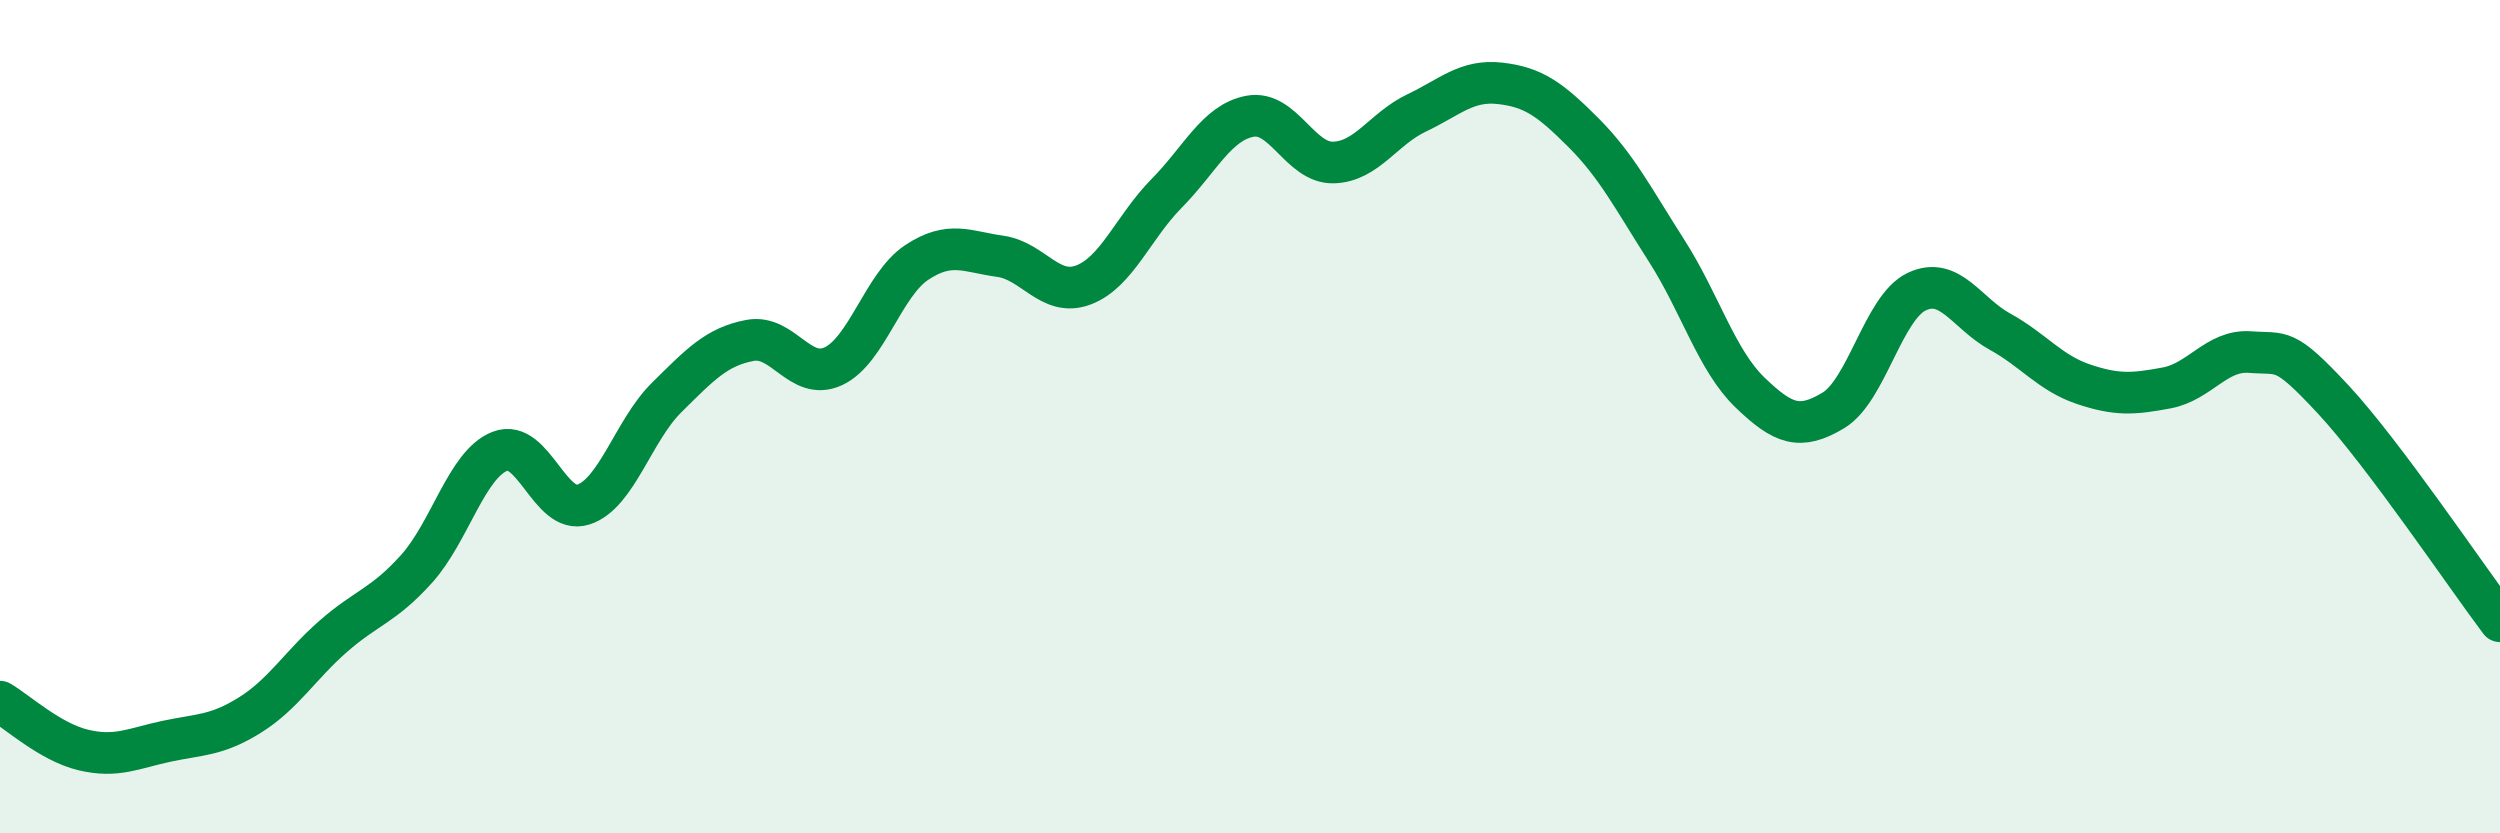 
    <svg width="60" height="20" viewBox="0 0 60 20" xmlns="http://www.w3.org/2000/svg">
      <path
        d="M 0,16.84 C 0.4,17.07 1.2,17.81 2,18 C 2.8,18.19 3.2,17.96 4,17.79 C 4.8,17.62 5.2,17.66 6,17.16 C 6.8,16.66 7.2,15.97 8,15.27 C 8.8,14.57 9.2,14.54 10,13.65 C 10.8,12.76 11.2,11.14 12,10.83 C 12.8,10.52 13.2,12.37 14,12.11 C 14.8,11.85 15.2,10.33 16,9.54 C 16.8,8.75 17.2,8.32 18,8.17 C 18.8,8.02 19.2,9.16 20,8.79 C 20.8,8.42 21.2,6.83 22,6.3 C 22.8,5.77 23.2,6.04 24,6.15 C 24.8,6.26 25.2,7.14 26,6.84 C 26.8,6.54 27.2,5.45 28,4.64 C 28.8,3.83 29.2,2.94 30,2.79 C 30.8,2.64 31.2,3.92 32,3.9 C 32.8,3.88 33.2,3.09 34,2.71 C 34.8,2.33 35.2,1.91 36,2 C 36.8,2.09 37.2,2.38 38,3.18 C 38.8,3.98 39.2,4.77 40,6.02 C 40.8,7.27 41.2,8.65 42,9.42 C 42.8,10.19 43.2,10.33 44,9.85 C 44.8,9.37 45.2,7.38 46,7 C 46.8,6.62 47.2,7.52 48,7.96 C 48.8,8.4 49.2,8.95 50,9.22 C 50.8,9.49 51.2,9.46 52,9.31 C 52.8,9.16 53.2,8.39 54,8.45 C 54.8,8.51 54.8,8.3 56,9.59 C 57.2,10.88 59.2,13.85 60,14.91L60 20L0 20Z"
        fill="#008740"
        opacity="0.1"
        stroke-linecap="round"
        stroke-linejoin="round"
      />
      <path
        d="M 0,16.84 C 0.4,17.07 1.2,17.81 2,18 C 2.8,18.19 3.2,17.96 4,17.79 C 4.8,17.62 5.2,17.66 6,17.16 C 6.8,16.66 7.2,15.97 8,15.27 C 8.8,14.57 9.2,14.54 10,13.65 C 10.8,12.76 11.2,11.14 12,10.83 C 12.8,10.52 13.2,12.37 14,12.11 C 14.8,11.85 15.2,10.33 16,9.54 C 16.8,8.75 17.2,8.32 18,8.17 C 18.8,8.02 19.2,9.16 20,8.79 C 20.8,8.42 21.2,6.83 22,6.3 C 22.8,5.77 23.2,6.04 24,6.15 C 24.8,6.26 25.2,7.14 26,6.84 C 26.8,6.54 27.2,5.45 28,4.64 C 28.8,3.83 29.2,2.94 30,2.79 C 30.8,2.64 31.2,3.92 32,3.9 C 32.8,3.88 33.2,3.09 34,2.71 C 34.8,2.33 35.2,1.91 36,2 C 36.8,2.09 37.2,2.38 38,3.18 C 38.8,3.98 39.2,4.77 40,6.02 C 40.8,7.27 41.2,8.65 42,9.42 C 42.8,10.19 43.2,10.33 44,9.85 C 44.8,9.37 45.2,7.38 46,7 C 46.8,6.62 47.2,7.52 48,7.96 C 48.8,8.4 49.2,8.95 50,9.22 C 50.8,9.49 51.2,9.46 52,9.31 C 52.8,9.16 53.2,8.39 54,8.45 C 54.8,8.51 54.8,8.3 56,9.59 C 57.2,10.88 59.2,13.85 60,14.91"
        stroke="#008740"
        stroke-width="1"
        fill="none"
        stroke-linecap="round"
        stroke-linejoin="round"
      />
    </svg>
  